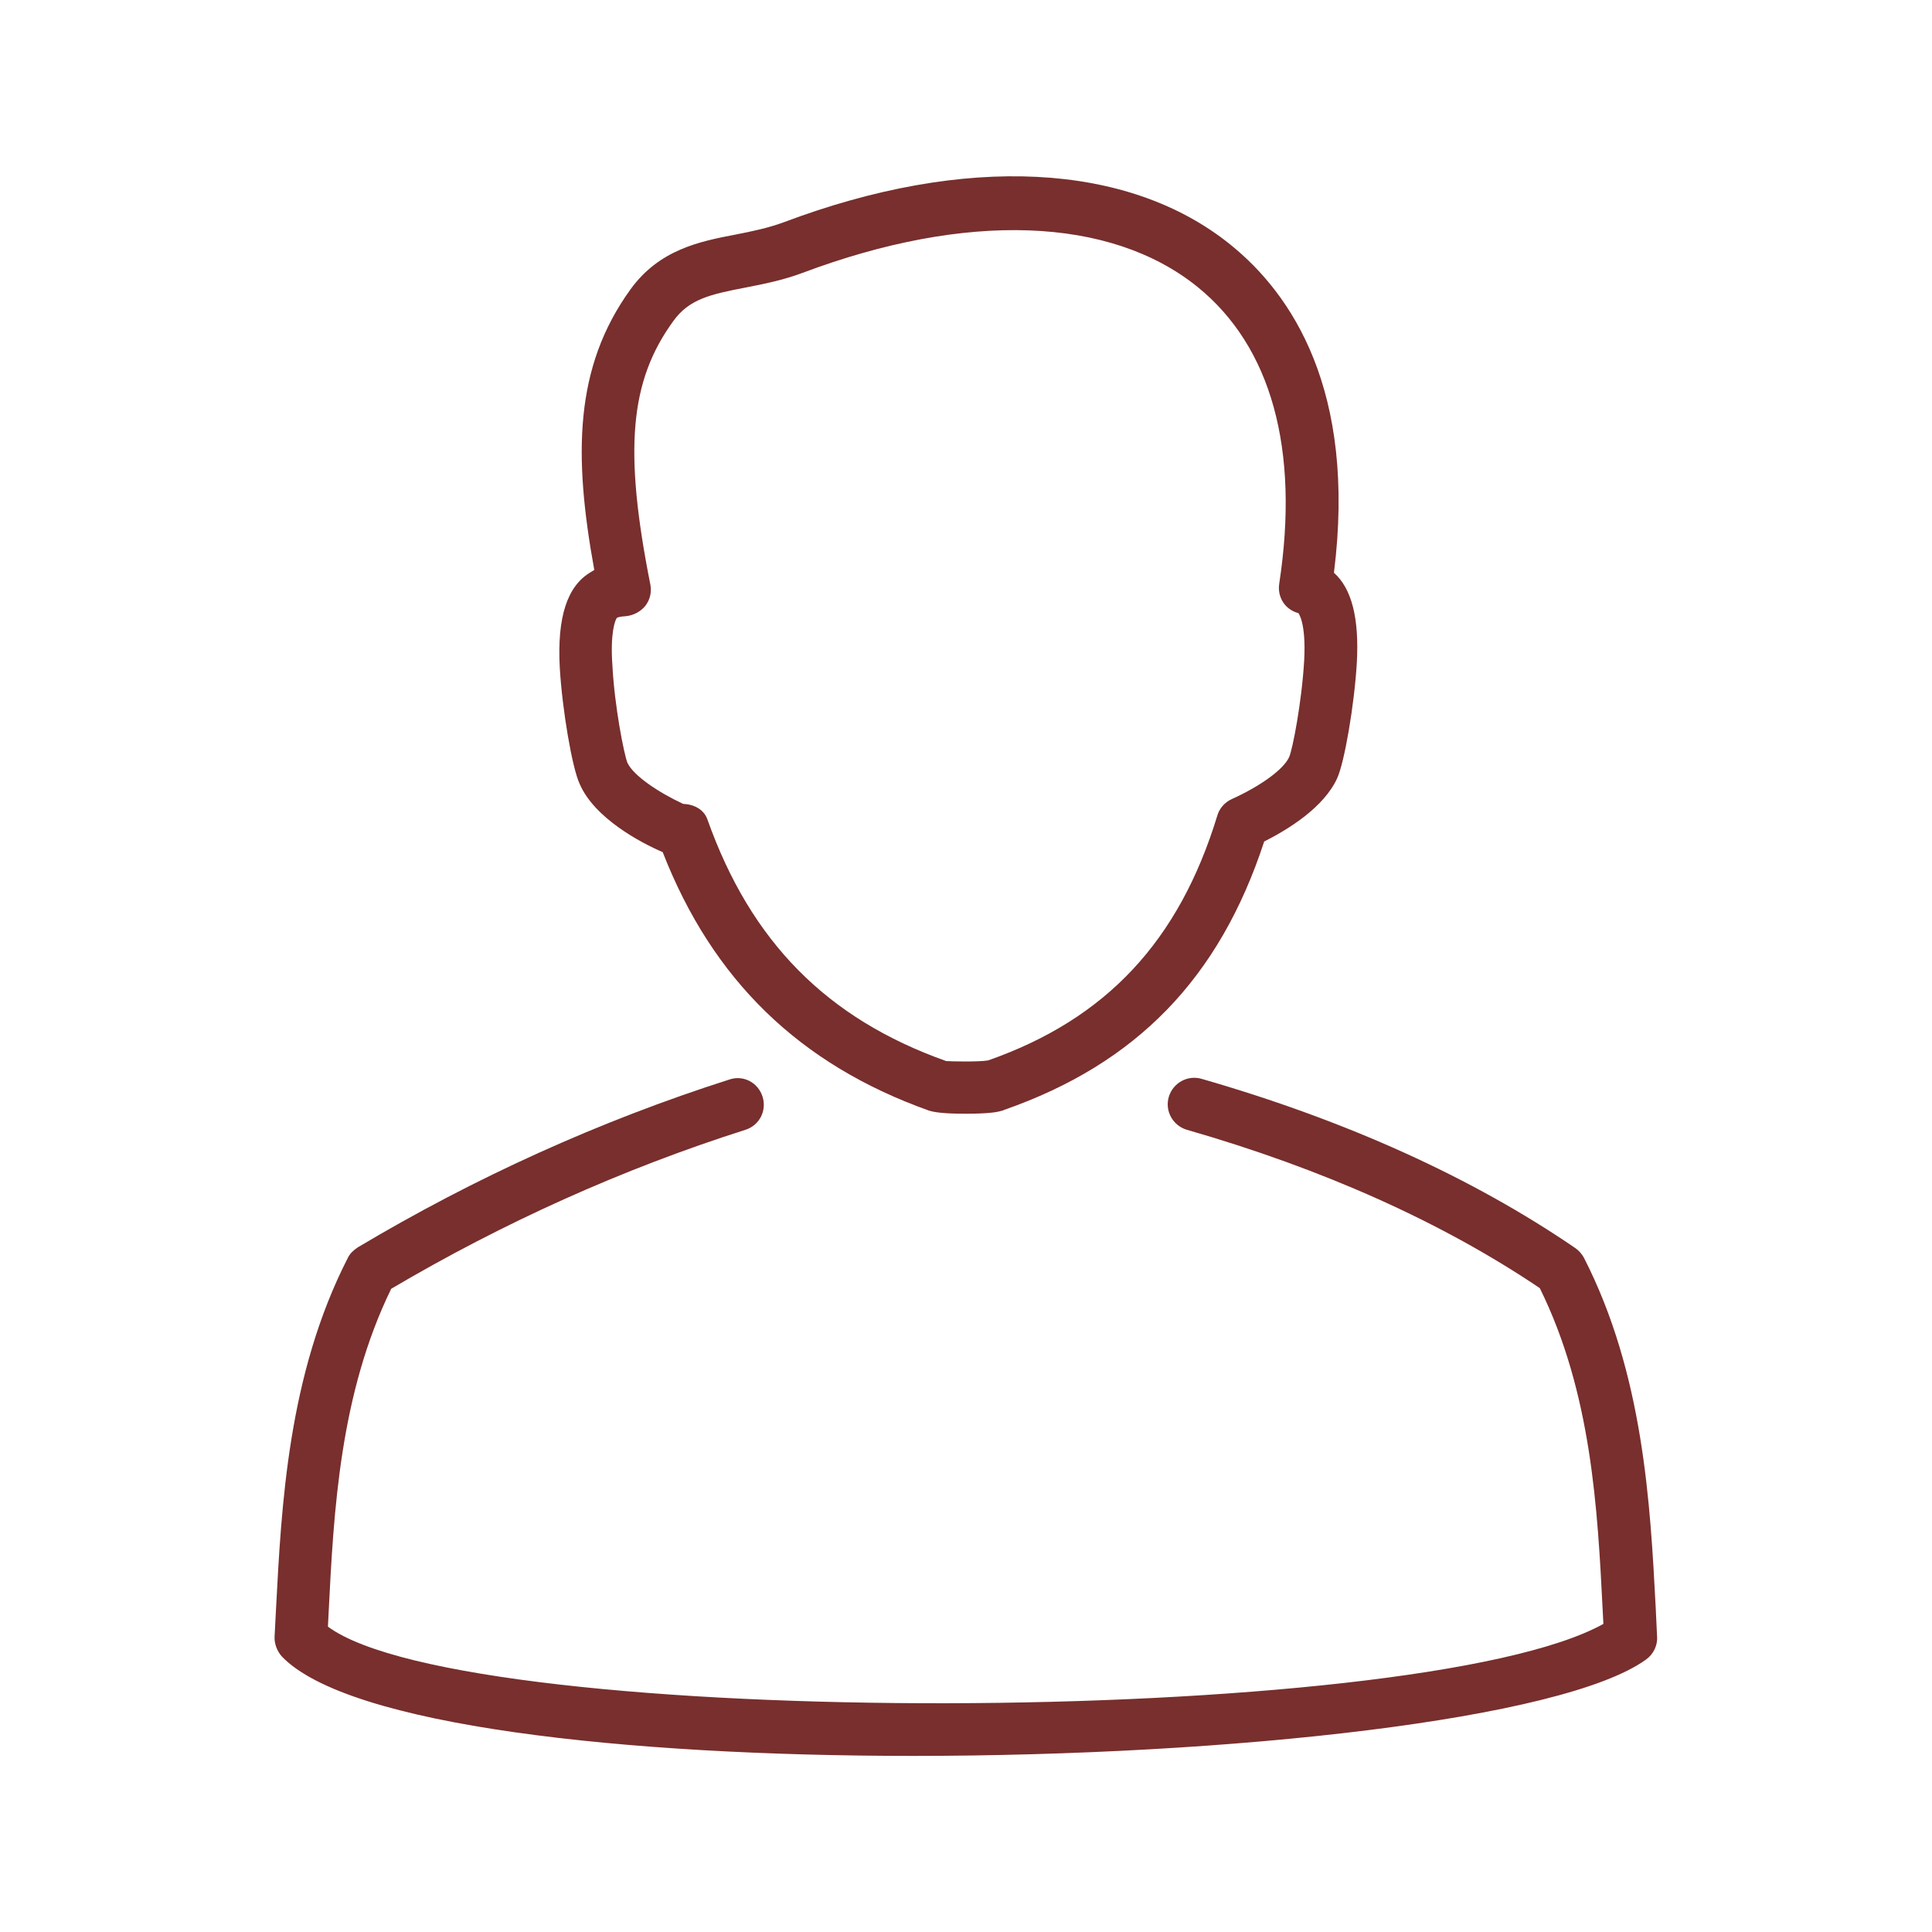 <?xml version="1.0" encoding="UTF-8"?> <svg xmlns="http://www.w3.org/2000/svg" xmlns:xlink="http://www.w3.org/1999/xlink" version="1.1" id="Layer_1" x="0px" y="0px" viewBox="0 0 565 565" style="enable-background:new 0 0 565 565;" xml:space="preserve"> <style type="text/css"> .st0{fill:#782F2D;} </style> <g> <g> <path class="st0" d="M484.2,470.1c-1.6-30.5-3.6-68.3-21-102.3c-0.6-1.1-1.5-2.1-2.5-2.8c-30.1-20.6-66.9-37.3-109.3-49.5 c-4.1-1.2-8.4,1.2-9.6,5.3c-1.2,4.1,1.2,8.4,5.3,9.6c40,11.5,74.7,27.1,103.2,46.3c15.1,30.6,16.9,64.4,18.4,94.3l0.2,3.9 c-54.8,30.5-332.1,31.1-373,0.8l0.2-4c1.5-30,3.3-64,18.3-94.8c32.7-19.3,67.5-35,103.6-46.5c4.1-1.3,6.3-5.6,5-9.7 c-1.3-4.1-5.6-6.4-9.7-5c-37.9,12.1-74.5,28.7-108.7,49.1c-1.2,0.8-2.3,1.8-2.9,3.1c-17.5,34.2-19.4,72.4-21,103l-0.4,7.7 c-0.1,2.1,0.7,4.2,2.1,5.8c19.4,20.3,100.2,29.1,184.6,29.1c92.9,0,190.1-10.6,214.4-28.2c2.1-1.5,3.4-4.1,3.2-6.7L484.2,470.1z"></path> <path class="st0" d="M193.8,249.2c14.6,37.4,40,62.1,77.9,75.6c2.5,0.8,7.2,0.9,10.8,0.9c6.1,0,8.9-0.4,10.2-0.8 c0.3-0.1,0.6-0.1,0.9-0.3c38.7-13.5,63-38.5,76.1-78.5c7.3-3.7,17.4-10,21.3-18.4c2.2-4.7,5.1-21.8,5.8-34 c0.7-12.9-1.5-21.6-6.7-26.2c6.7-53.5-12.5-81.6-30.2-95.9c-29.9-24.2-77.6-26.6-130.7-6.6c-4.6,1.7-9.5,2.7-14.1,3.6 c-10.5,2-22.3,4.4-30.7,16c-16.5,22.8-16.7,48.6-10.6,82.1c-0.4,0.2-0.7,0.4-1,0.6c-6.9,4-9.9,13.1-9.1,27.9 c0.7,12.2,3.6,29.3,5.8,34C173.8,239.3,187.5,246.5,193.8,249.2z M180.4,180.7c0.1-0.1,0.8-0.4,2.6-0.5c2.2-0.2,4.3-1.3,5.7-3 c1.4-1.8,1.9-4,1.5-6.2c-7.8-39.3-6.1-59.5,6.7-77.1c4.6-6.4,10.7-7.8,21.1-9.8c5.1-1,10.8-2.1,16.7-4.3 c47.9-18,90-16.5,115.5,4.1c21.6,17.5,29.9,47.5,23.9,86.8c-0.6,3.9,1.7,7.6,5.6,8.6c0,0,2.3,2.7,1.7,13.8 c-0.7,12.2-3.4,26.1-4.4,28.3c-1.6,3.6-8.4,8.5-16.8,12.3c-2,0.9-3.6,2.7-4.2,4.8c-11.2,36.7-32.5,59.5-67,71.6 c-2.7,0.5-11.1,0.3-12.3,0.2c-34.9-12.4-57.1-34.9-69.8-70.6c-1-3-4-4.5-7.1-4.6c-7.1-3.3-14.5-8.2-16.3-12 c-1-2.4-3.8-16.7-4.4-28.4C178.4,185.1,179.9,181.3,180.4,180.7z"></path> </g> </g> </svg> 